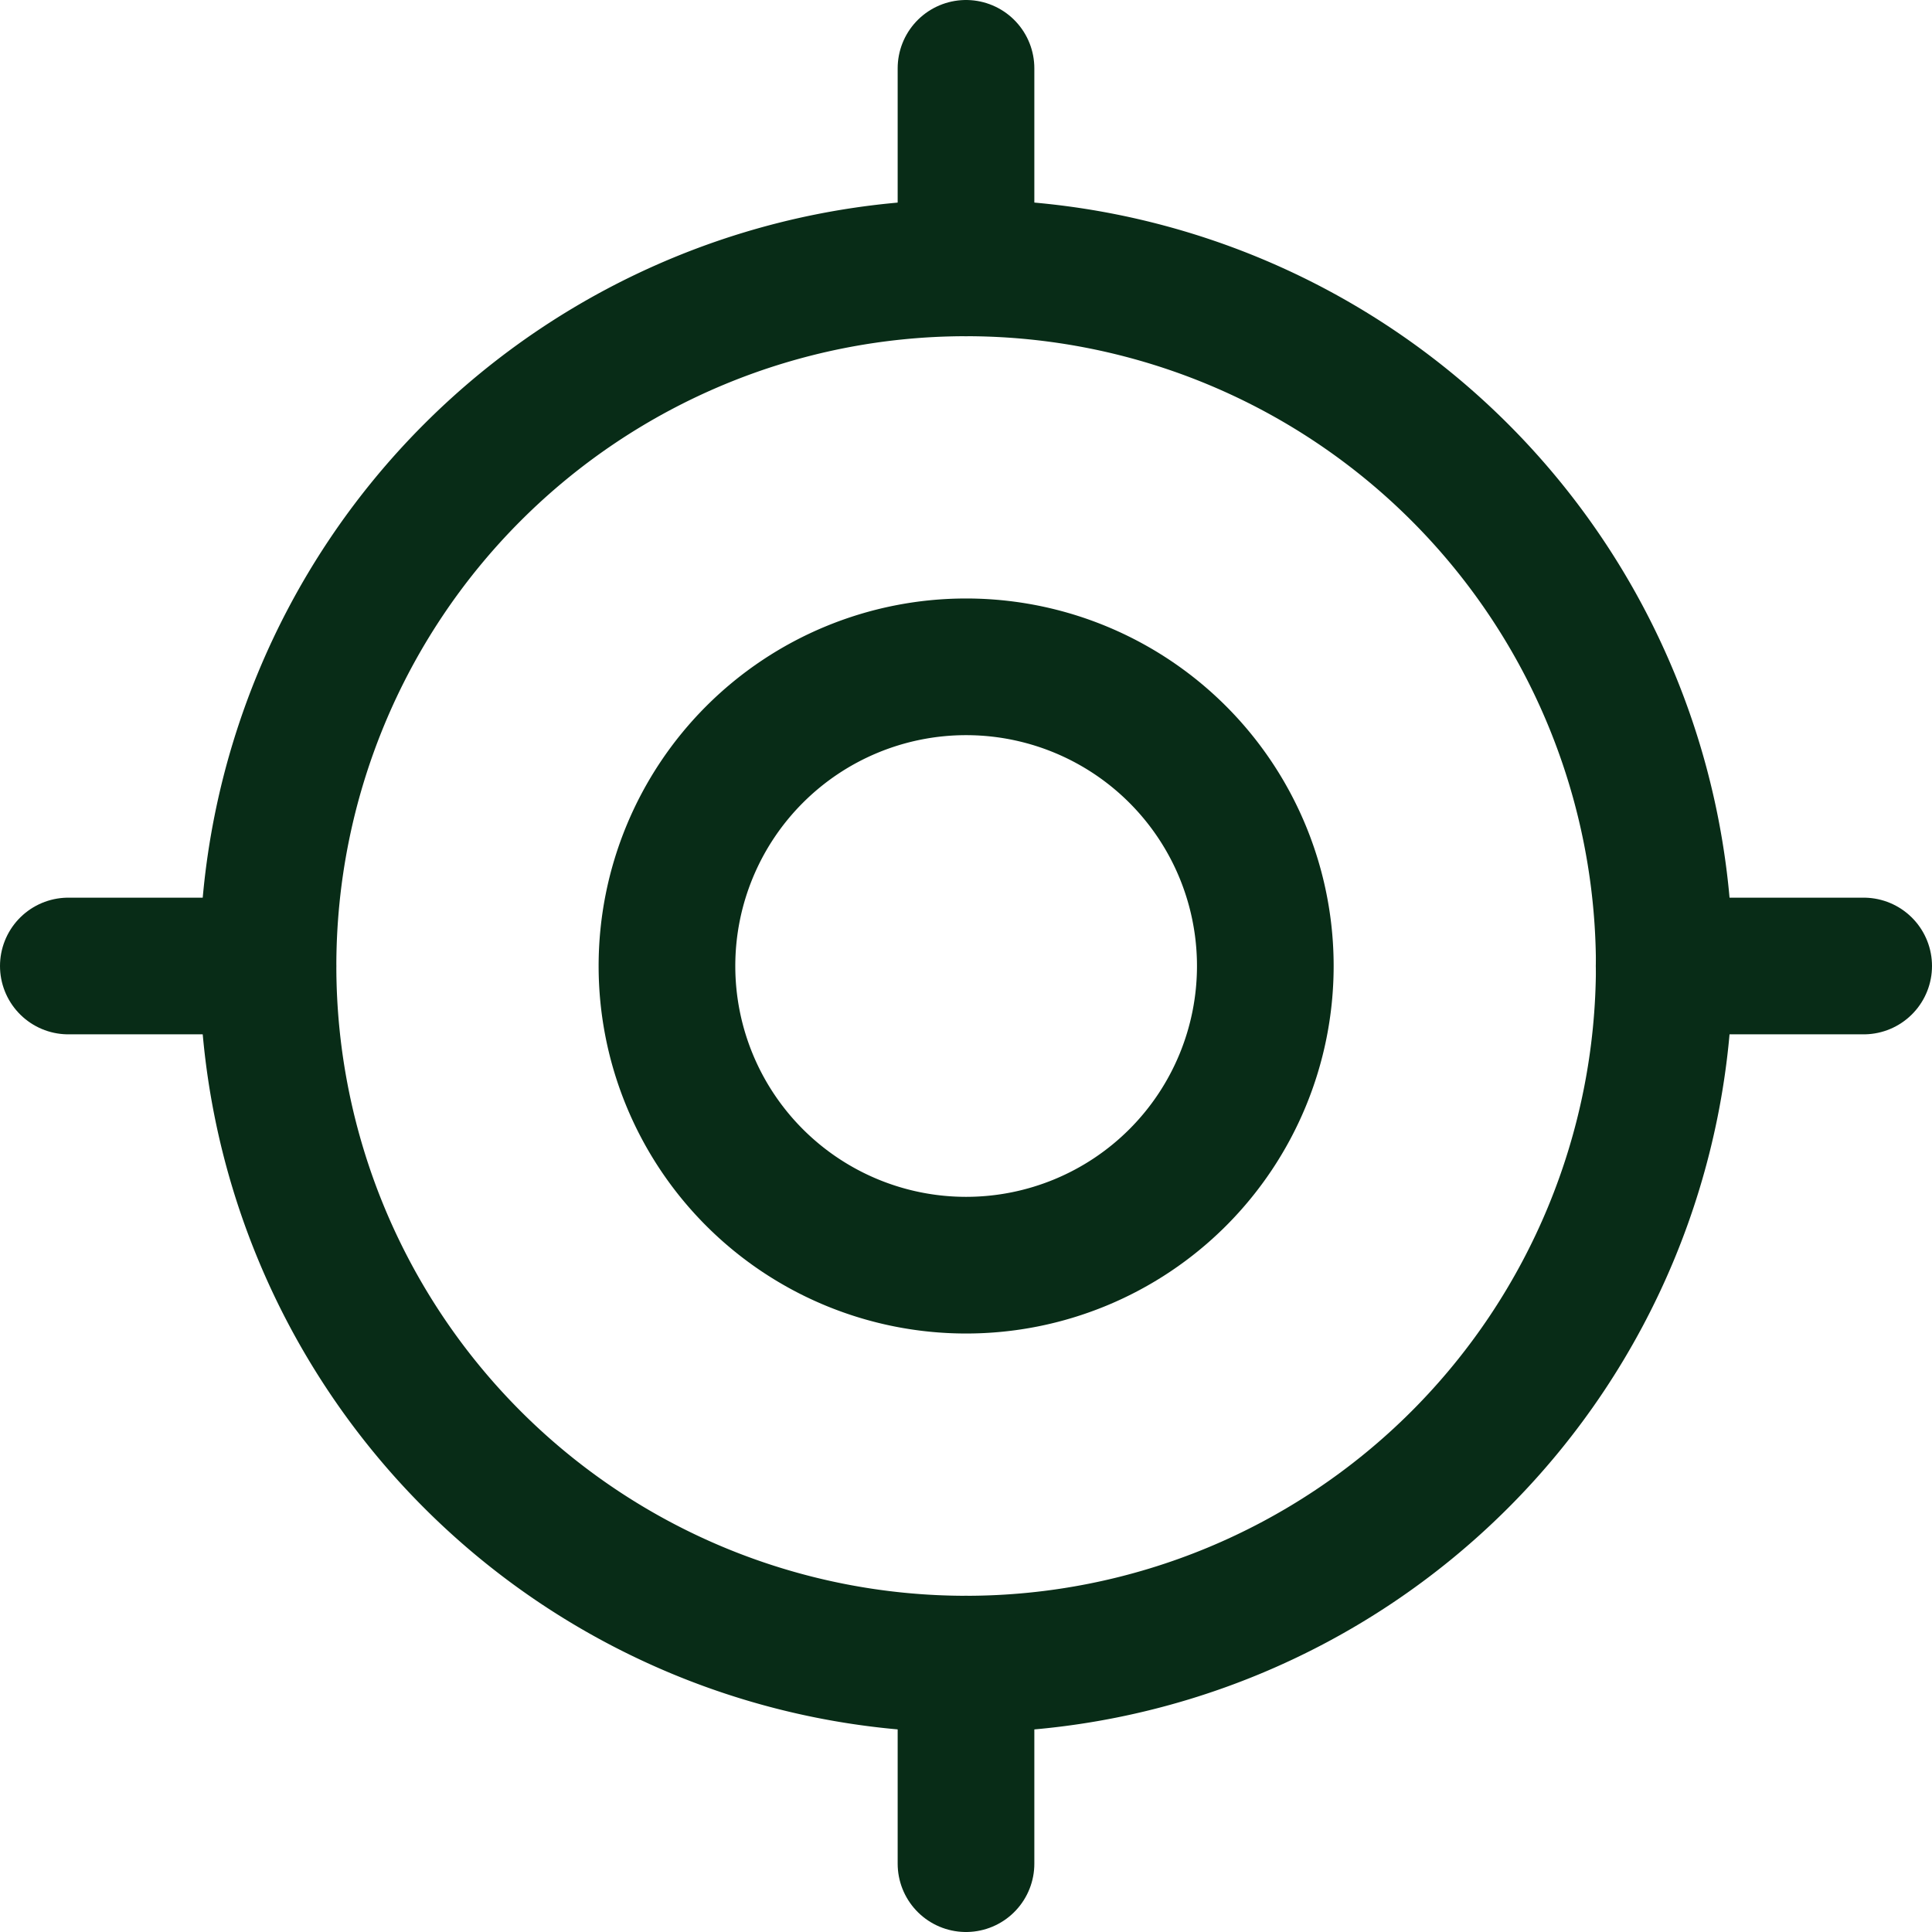 <svg xmlns="http://www.w3.org/2000/svg" width="14.136" height="14.136" viewBox="0 0 14.136 14.136">
  <g id="lokacija-carpool-lv" transform="translate(-2.5 -2.5)">
    <path id="Path_54" data-name="Path 54" d="M15.217,10.108A5.108,5.108,0,1,1,10.108,5,5.108,5.108,0,0,1,15.217,10.108Z" transform="translate(-0.54 -0.54)" fill="none" stroke="#082c17" stroke-width="1"/>
    <path id="Path_55" data-name="Path 55" d="M19,12h1.46" transform="translate(-4.324 -2.432)" fill="none" stroke="#082c17" stroke-linecap="round" stroke-linejoin="round" stroke-width="1"/>
    <path id="Path_56" data-name="Path 56" d="M3,12H4.46" transform="translate(0 -2.432)" fill="none" stroke="#082c17" stroke-linecap="round" stroke-linejoin="round" stroke-width="1"/>
    <path id="Path_57" data-name="Path 57" d="M12,19v1.46" transform="translate(-2.432 -4.324)" fill="none" stroke="#082c17" stroke-linecap="round" stroke-linejoin="round" stroke-width="1"/>
    <path id="Path_58" data-name="Path 58" d="M12,3V4.46" transform="translate(-2.432)" fill="none" stroke="#082c17" stroke-linecap="round" stroke-linejoin="round" stroke-width="1"/>
    <path id="Path_59" data-name="Path 59" d="M13.379,11.189A2.189,2.189,0,1,1,11.189,9,2.189,2.189,0,0,1,13.379,11.189Z" transform="translate(-1.621 -1.621)" fill="none" stroke="#082c17" stroke-width="1"/>
  </g>
</svg>
